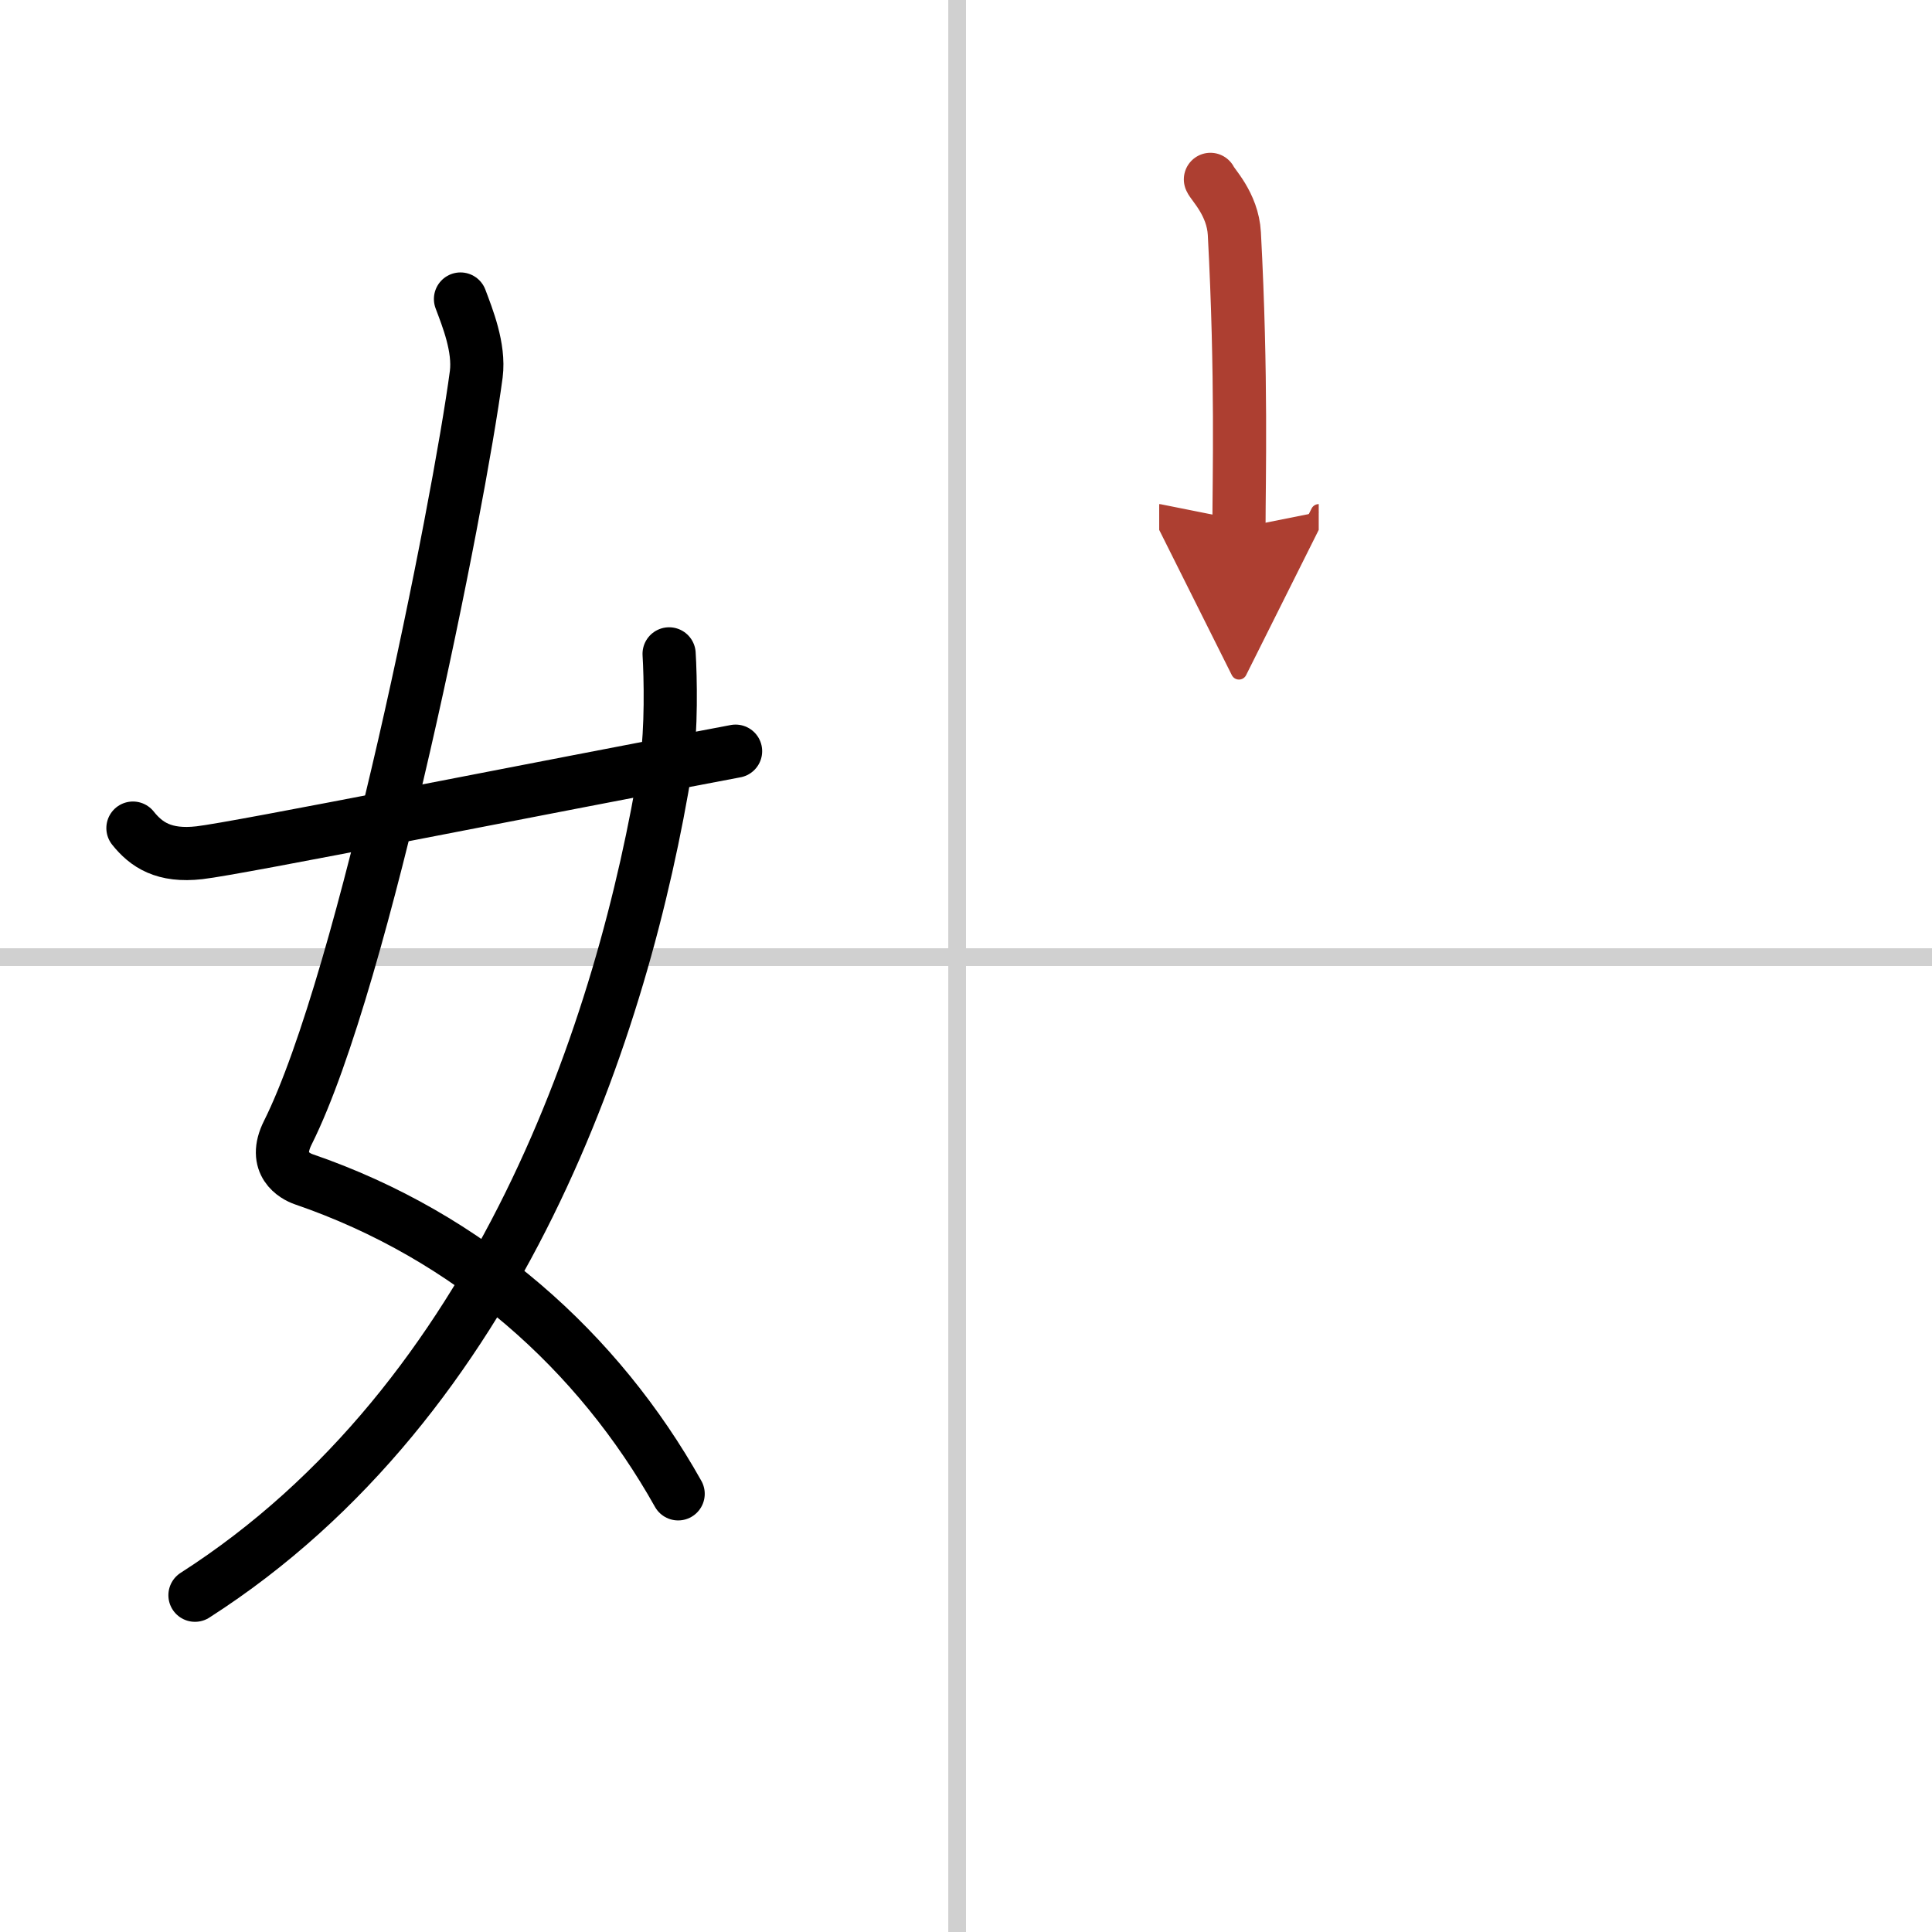 <svg width="400" height="400" viewBox="0 0 109 109" xmlns="http://www.w3.org/2000/svg"><defs><marker id="a" markerWidth="4" orient="auto" refX="1" refY="5" viewBox="0 0 10 10"><polyline points="0 0 10 5 0 10 1 5" fill="#ad3f31" stroke="#ad3f31"/></marker></defs><g fill="none" stroke="#000" stroke-linecap="round" stroke-linejoin="round" stroke-width="3"><rect width="100%" height="100%" fill="#fff" stroke="#fff"/><line x1="54" x2="54" y2="109" stroke="#d0d0d0" stroke-width="1"/><line x2="109" y1="54" y2="54" stroke="#d0d0d0" stroke-width="1"/><path d="m25.98 16.87c0.39 1.04 1.08 2.74 0.89 4.24-0.98 7.39-6.31 34.15-10.63 42.79-0.89 1.77 0.4 2.46 0.89 2.63 9.38 3.22 16.63 9.72 21.13 17.75"/><path d="M37.75,36.89c0.08,1.27,0.14,4.34-0.16,6.18C35.18,57.91,28.23,78.96,11,90"/><path d="m7.5 46.72c0.75 0.94 1.75 1.62 3.75 1.39 2.15-0.24 19-3.61 30.25-5.73"/><path d="m68.29 10.12c0.09 0.26 1.26 1.38 1.35 3.06 0.43 8.07 0.26 13.86 0.26 16.61" marker-end="url(#a)" stroke="#ad3f31"/></g></svg>
